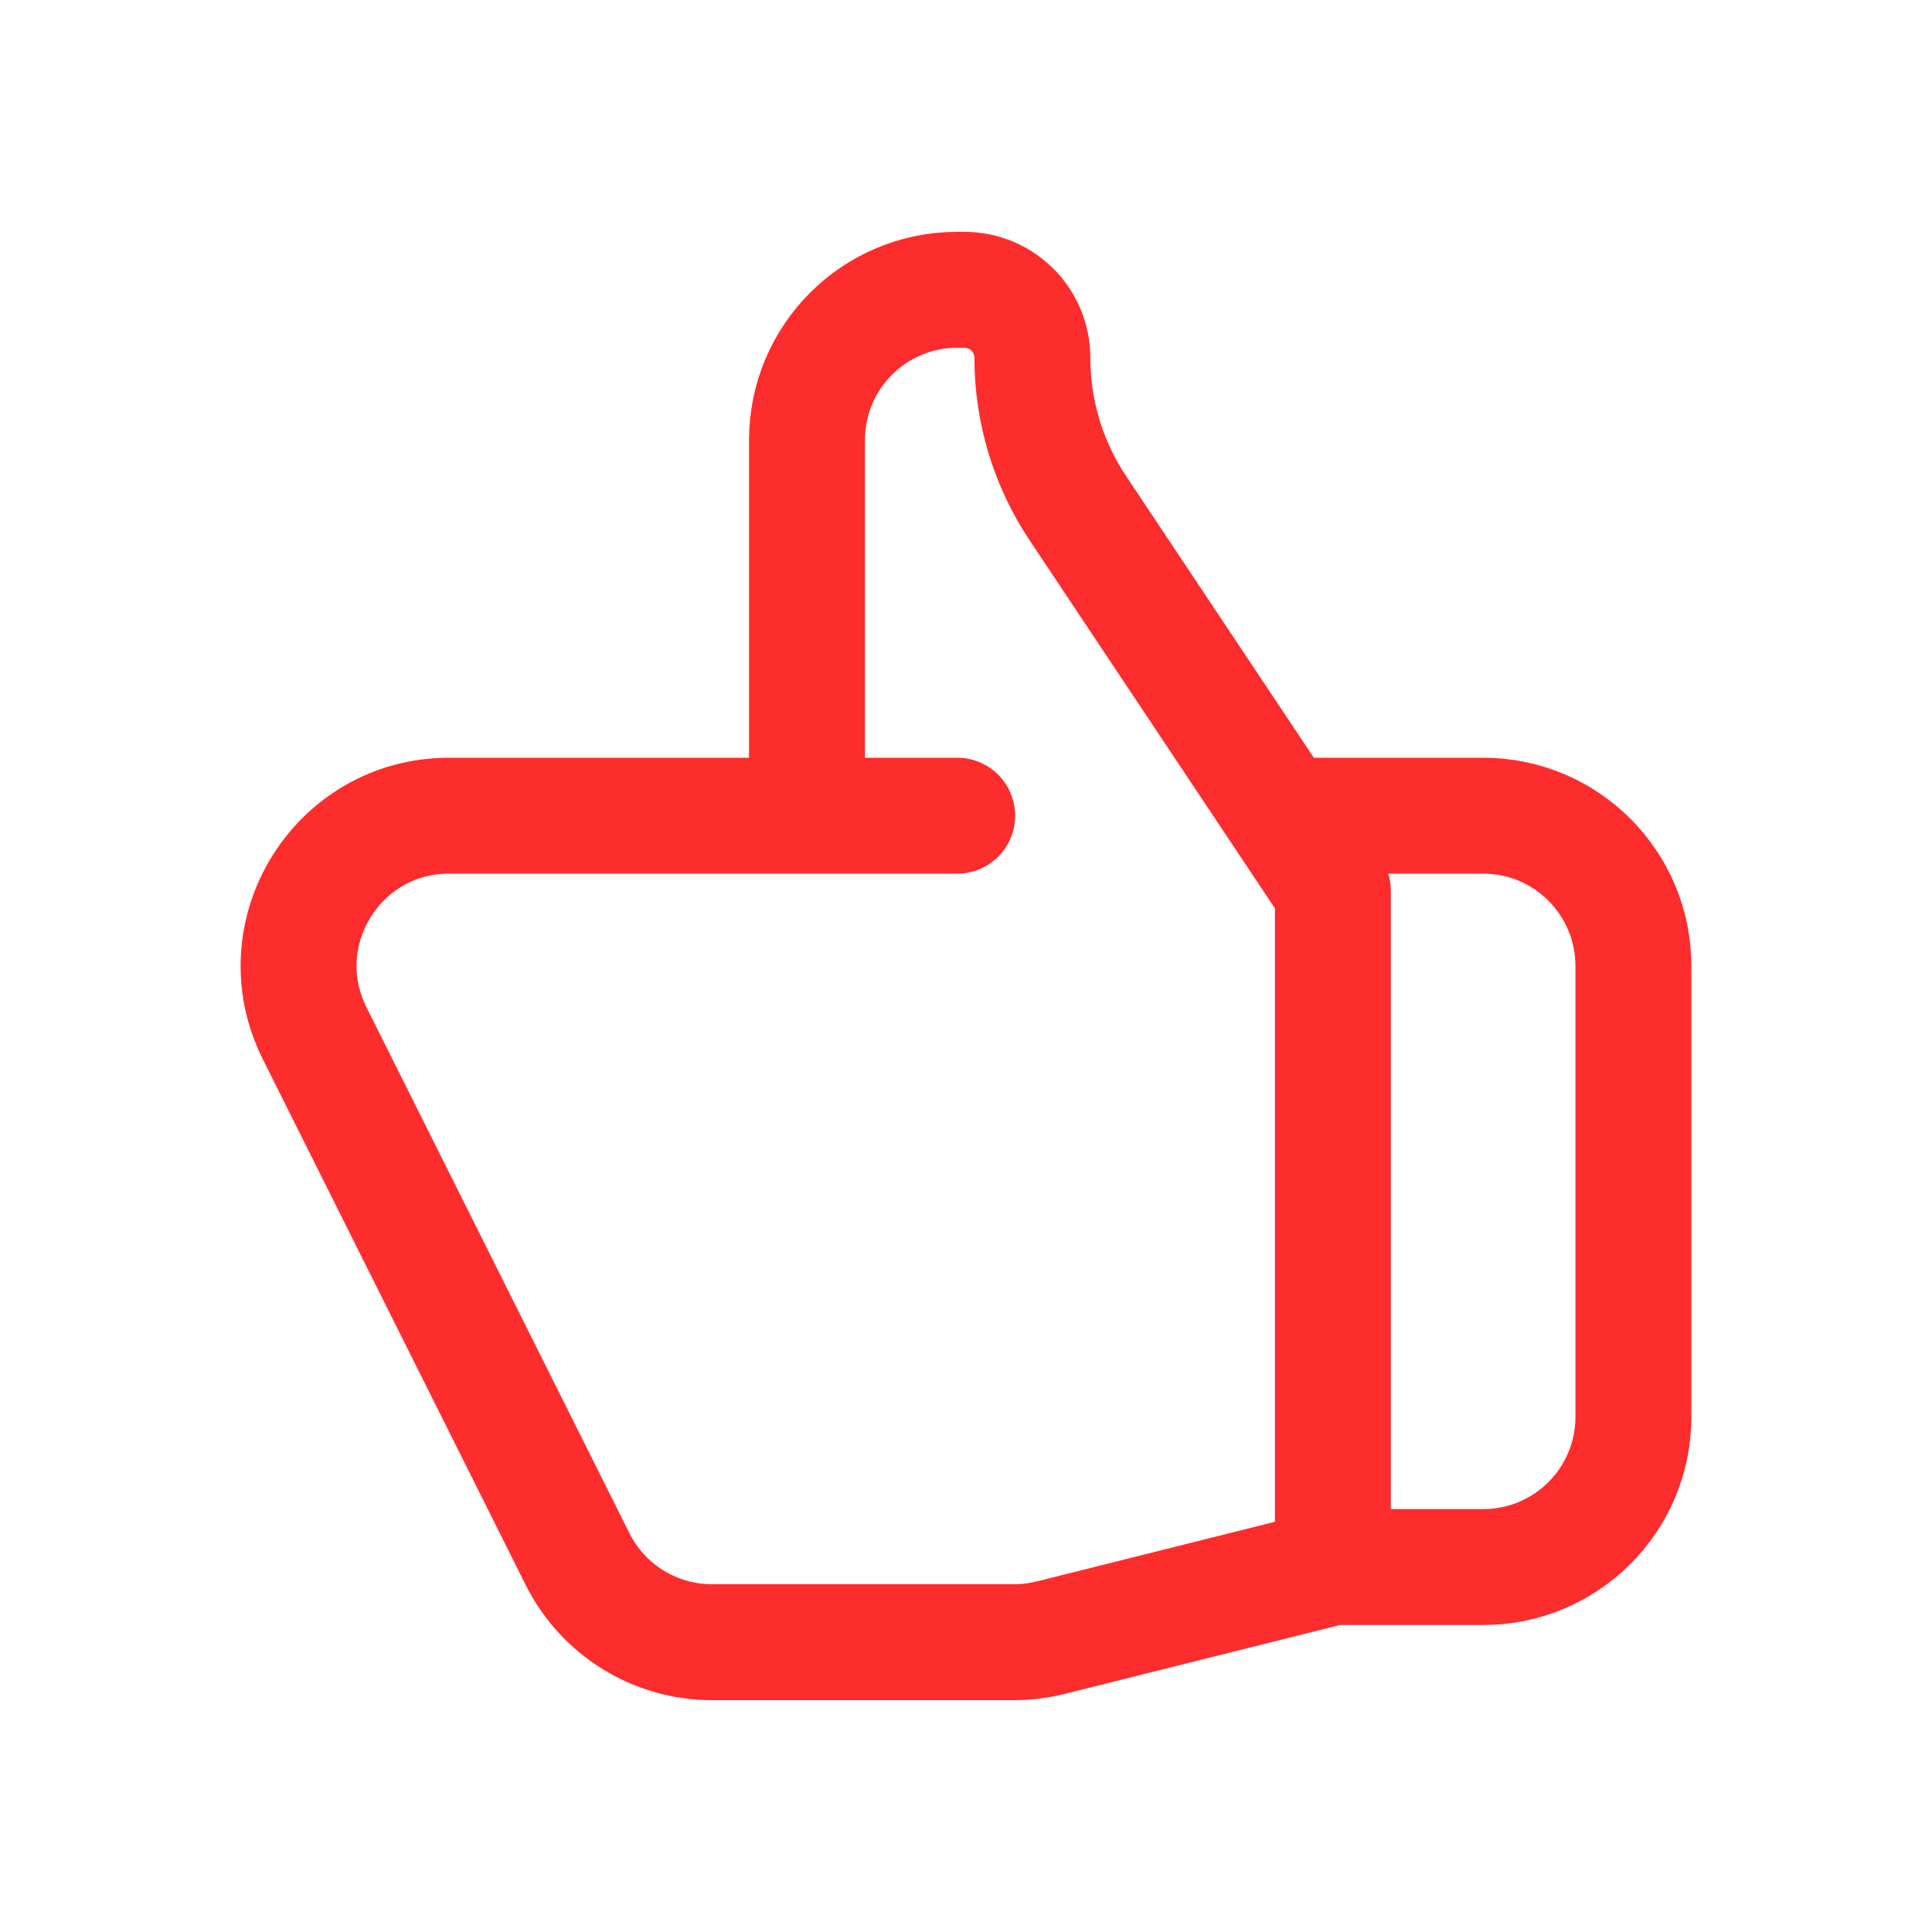 <svg width="20" height="20" viewBox="0 0 20 20" fill="none" xmlns="http://www.w3.org/2000/svg">
<path d="M8.354 8.444H4.648C3.492 8.444 2.74 9.661 3.257 10.696L5.979 16.14C6.243 16.667 6.781 17 7.371 17H10.495C10.623 17 10.749 16.984 10.873 16.954L13.798 16.222M8.354 8.444V4.556C8.354 3.696 9.05 3 9.909 3H9.983C10.372 3 10.687 3.315 10.687 3.704C10.687 4.259 10.851 4.802 11.16 5.264L13.798 9.222V16.222M8.354 8.444H9.909M13.798 16.222H15.354C16.213 16.222 16.909 15.526 16.909 14.667V10C16.909 9.141 16.213 8.444 15.354 8.444H13.409" stroke="#FD2C2D" stroke-width="1.2" stroke-linecap="round" stroke-linejoin="round"/>
</svg>
